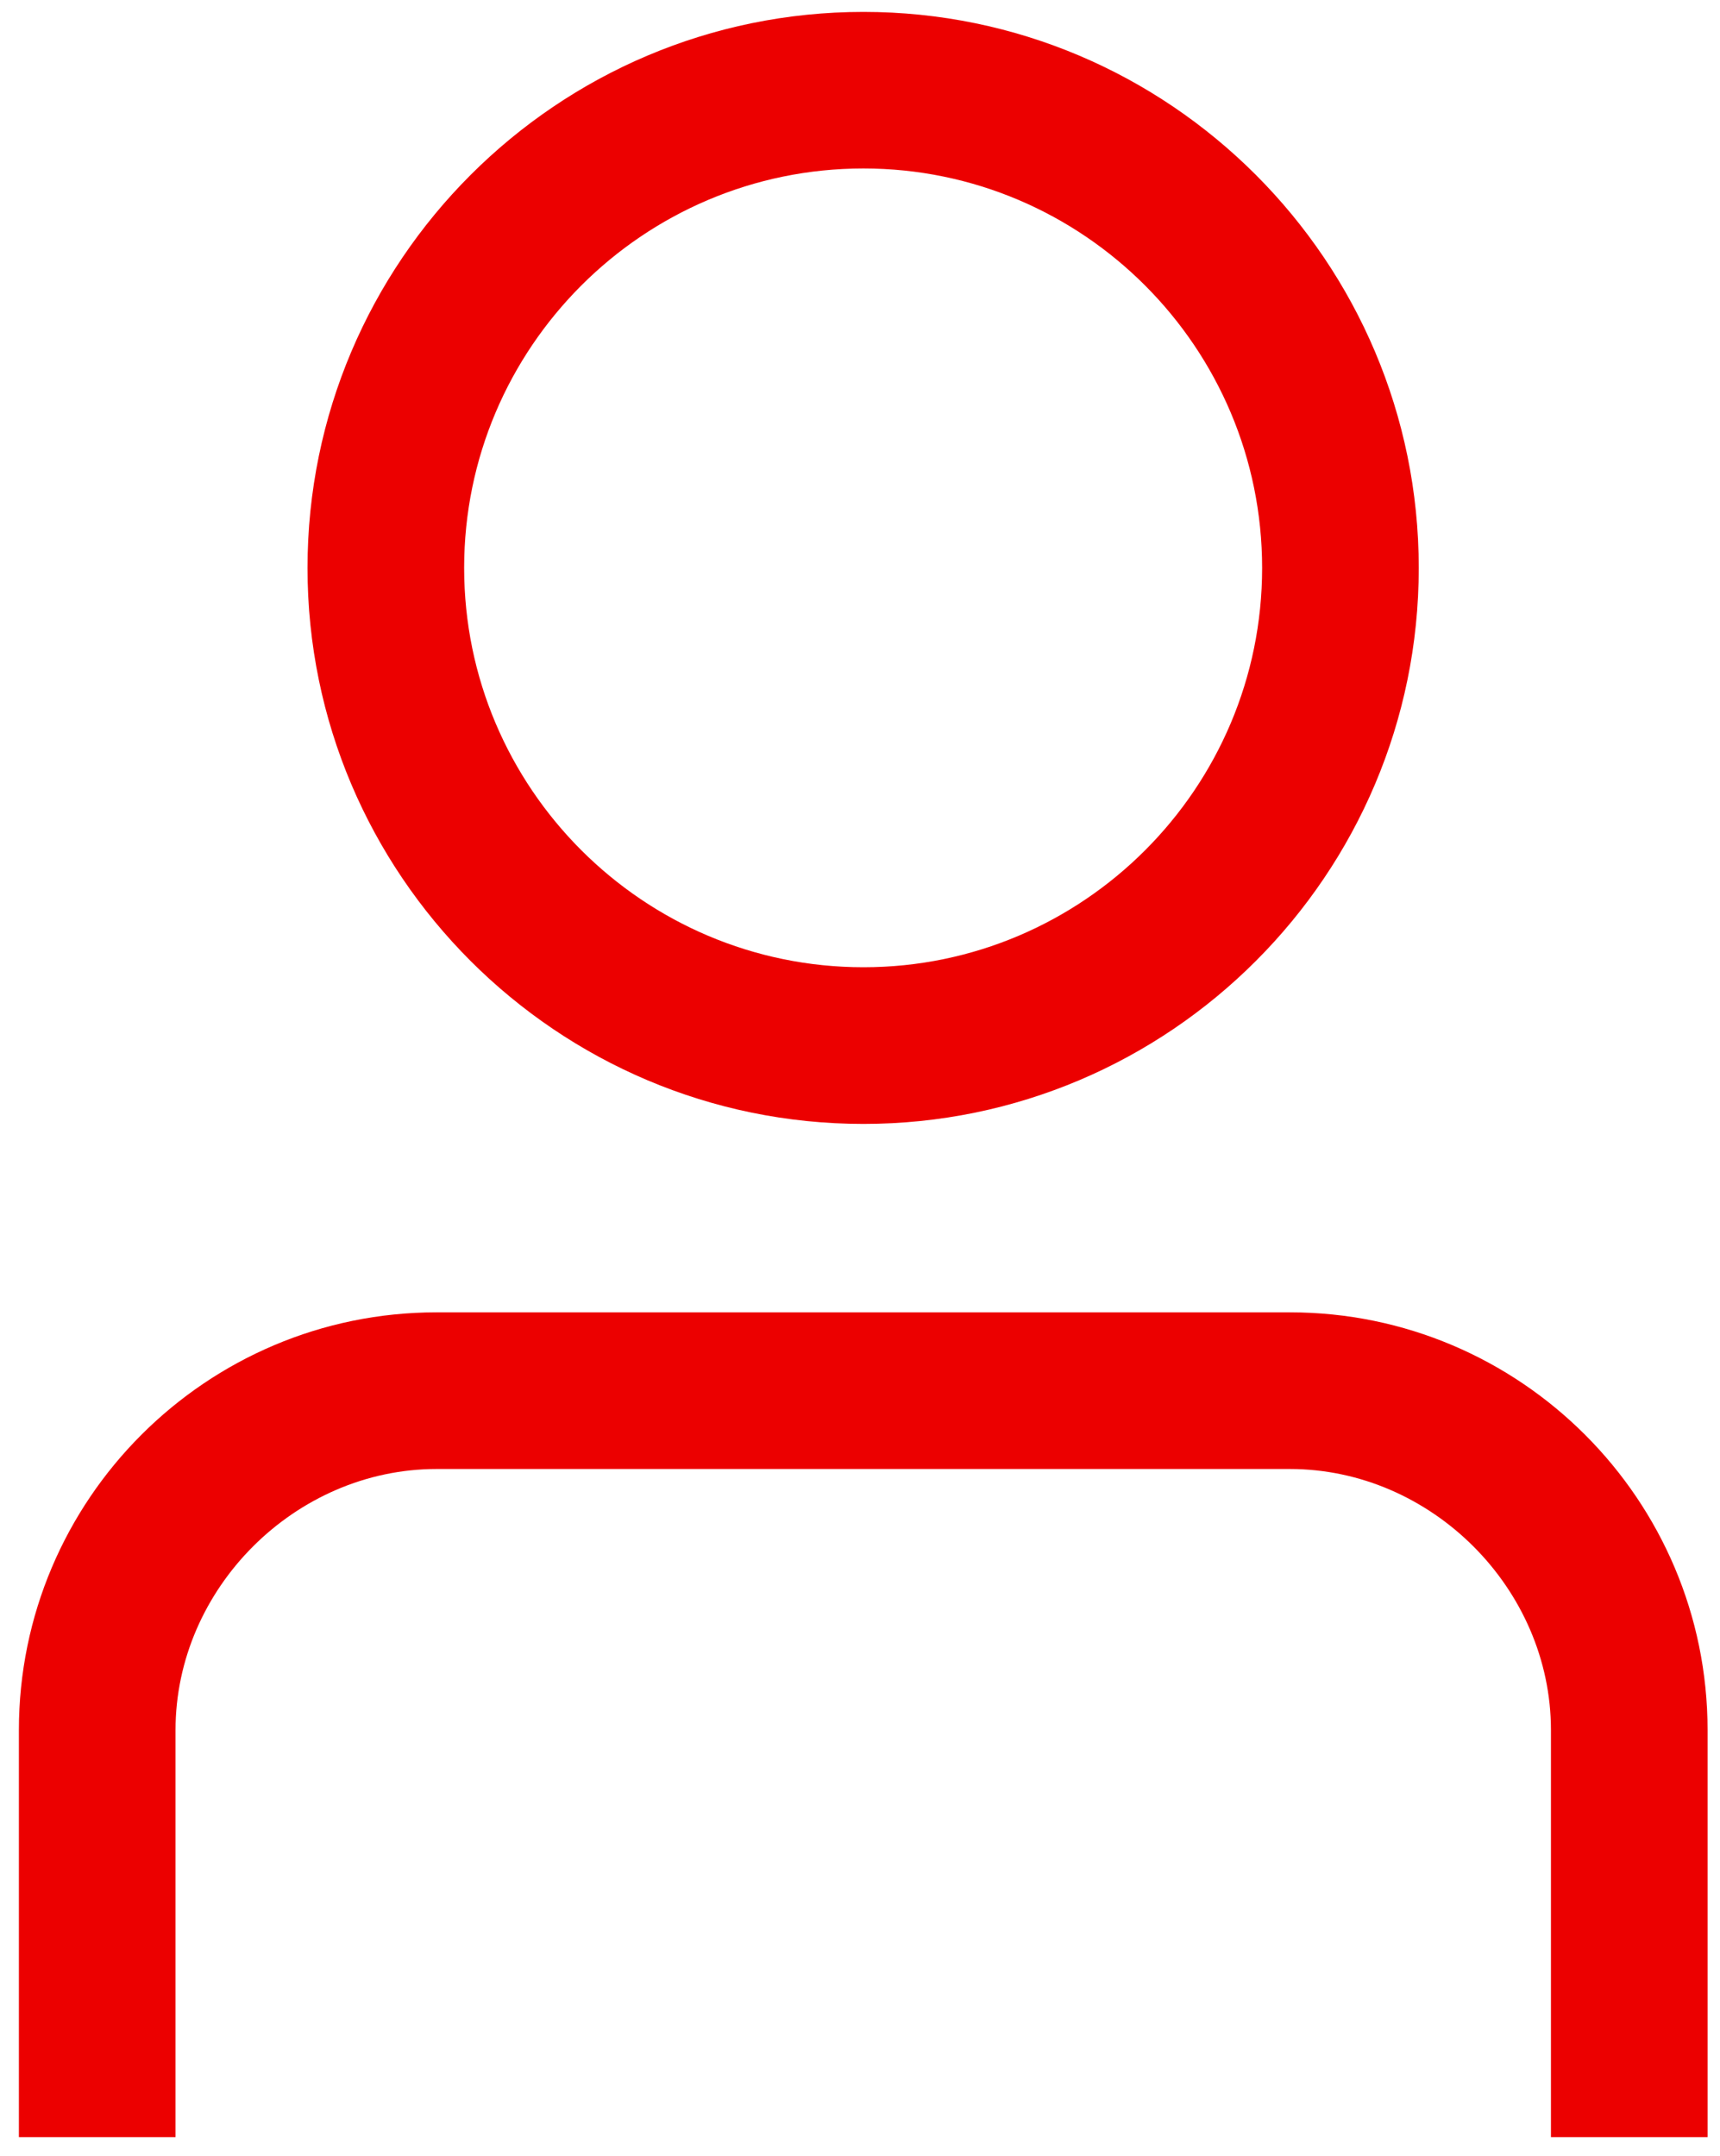 <?xml version="1.0" encoding="utf-8"?>
<!-- Generator: Adobe Illustrator 16.0.0, SVG Export Plug-In . SVG Version: 6.00 Build 0)  -->
<!DOCTYPE svg PUBLIC "-//W3C//DTD SVG 1.1//EN" "http://www.w3.org/Graphics/SVG/1.1/DTD/svg11.dtd">
<svg version="1.1" id="Modo_de_aislamiento" xmlns="http://www.w3.org/2000/svg" xmlns:xlink="http://www.w3.org/1999/xlink"
	 x="0px" y="0px" width="16.472px" height="20.641px" viewBox="0 0 16.472 20.641" enable-background="new 0 0 16.472 20.641"
	 xml:space="preserve">
<g>
	<g>
		<g>
			<path fill="#EC0000" d="M14.853,20.462v-3.897c0-1.355-1.145-2.5-2.5-2.5H4.181c-1.355,0-2.5,1.145-2.5,2.5v3.897h-1.5v-3.897
				c0-2.206,1.794-4,4-4h8.172c2.206,0,4,1.794,4,4v3.897H14.853z"/>
		</g>
	</g>
</g>
<g>
	<path fill="#EC0000" d="M8.269,10.761c-2.936,0-5.324-2.388-5.324-5.323s2.389-5.324,5.324-5.324c2.933,0,5.318,2.389,5.318,5.324
		S11.202,10.761,8.269,10.761z M8.269,1.613c-2.109,0-3.824,1.716-3.824,3.824S6.16,9.261,8.269,9.261
		c2.105,0,3.818-1.715,3.818-3.823S10.375,1.613,8.269,1.613z"/>
</g>
</svg>
